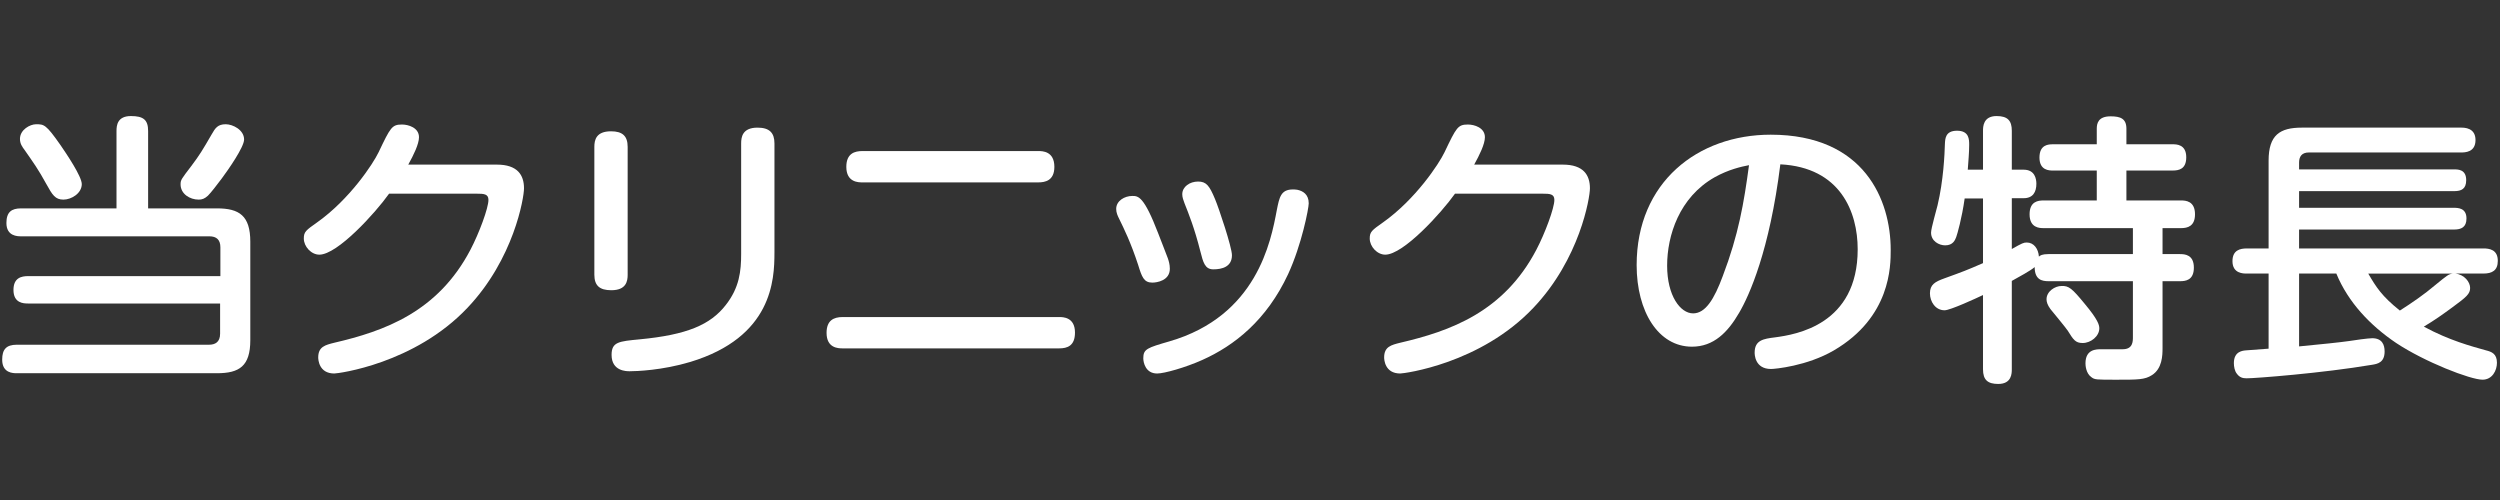 <?xml version="1.0" encoding="UTF-8"?><svg id="Layer_2" xmlns="http://www.w3.org/2000/svg" viewBox="0 0 310 62"><rect x="0" y="0" width="310" height="62" fill="#333333" stroke="none"/><defs><style>.cls-1{fill:#fff;}.cls-2{fill:none;}</style></defs><g id="contents"><path class="cls-1" d="m3.455,37.633c-.524,0-1.785-.034-1.785-1.68,0-1.505.98-1.715,1.82-1.715h23.838v-3.57c0-.945-.49-1.365-1.365-1.365H2.615c-.42,0-1.82,0-1.82-1.646,0-1.364.63-1.819,1.82-1.819h11.831v-9.592c0-.699.105-1.855,1.785-1.855,1.54,0,2.136.455,2.136,1.855v9.592h8.541c2.765,0,4.13.91,4.13,4.13v12.216c0,3.221-1.365,4.096-4.13,4.096H2.09c-.455,0-1.819,0-1.819-1.68,0-1.261.489-1.855,1.819-1.855h23.838c.735,0,1.365-.314,1.365-1.365v-3.746H3.455Zm4.025-19.672c.771,1.121,2.66,3.921,2.66,4.866,0,1.155-1.295,1.925-2.274,1.925-1.016,0-1.365-.561-2.136-1.96-.979-1.785-1.54-2.556-2.66-4.165-.315-.42-.595-.806-.595-1.4,0-1.155,1.26-1.82,1.995-1.82.979,0,1.225,0,3.01,2.555Zm22.788-.664c0,.944-1.961,3.745-2.766,4.83-.63.84-1.33,1.75-1.715,2.135-.421.385-.735.49-1.155.49-1.085,0-2.24-.699-2.24-1.891,0-.56.104-.664,1.33-2.274,1.05-1.4,1.365-1.925,2.521-3.921.455-.805.77-1.26,1.75-1.26.875,0,2.275.7,2.275,1.891Z"/><path class="cls-1" d="m61.617,20.412c2.556,0,3.36,1.295,3.36,2.939,0,1.19-1.26,8.752-7.001,14.807-6.58,6.966-16.066,8.156-16.521,8.156-1.925,0-1.995-1.75-1.995-1.995,0-1.33.875-1.54,1.995-1.82,6.161-1.435,12.812-3.78,16.872-11.517,1.085-2.064,2.24-5.18,2.24-6.195,0-.734-.561-.77-1.436-.77h-10.886c-1.715,2.414-6.405,7.561-8.646,7.561-1.016,0-1.926-1.016-1.926-1.996,0-.84.245-1.015,1.681-2.029,3.99-2.836,6.896-7.211,7.596-8.682,1.47-3.08,1.645-3.43,2.905-3.43.77,0,2.1.385,2.1,1.574,0,.841-.665,2.206-1.33,3.396h10.991Z"/><path class="cls-1" d="m77.831,34.062c0,.806-.176,1.926-2.03,1.926-1.436,0-2.101-.561-2.101-1.926v-15.855c0-.841.21-1.926,2.065-1.926,1.4,0,2.065.561,2.065,1.926v15.855Zm18.201-2.729c0,3.396-.279,10.466-10.431,13.546-3.5,1.051-6.721,1.155-7.525,1.155-.386,0-2.24,0-2.24-2.03,0-1.609.91-1.68,3.465-1.925,5.916-.56,8.786-1.82,10.676-4.235,1.716-2.17,1.926-4.236,1.926-6.371v-13.686c0-.771.14-1.961,2.03-1.961,1.505,0,2.1.665,2.1,1.961v13.546Z"/><path class="cls-1" d="m131.338,39.313c.455,0,1.96,0,1.96,1.925,0,1.646-.945,1.961-1.96,1.961h-26.849c-.56,0-1.995-.035-1.995-1.926,0-1.505.841-1.96,1.995-1.96h26.849Zm-2.591-20.582c.49,0,1.995,0,1.995,1.96,0,1.715-1.155,1.926-1.995,1.926h-21.807c-.49,0-1.996,0-1.996-1.926,0-1.68,1.051-1.96,1.996-1.96h21.807Z"/><path class="cls-1" d="m141.139,32.873c-.945-2.87-1.75-4.48-2.38-5.775-.176-.35-.351-.735-.351-1.19,0-1.015,1.051-1.61,1.995-1.61.735,0,1.436,0,3.221,4.656.385,1.015,1.085,2.765,1.19,3.08.104.314.245.734.245,1.295,0,1.471-1.61,1.715-2.171,1.715-1.05,0-1.295-.699-1.75-2.17Zm21.143-7.666c0,.631-.875,5.146-2.556,8.786-2.66,5.706-6.65,8.856-10.641,10.642-2.101.944-4.726,1.68-5.601,1.68-1.436,0-1.716-1.365-1.716-1.891,0-1.154.49-1.295,3.256-2.1,10.815-3.15,12.566-12.356,13.301-16.277.315-1.574.49-2.555,1.995-2.555.105,0,.28,0,.525.035.7.14,1.436.56,1.436,1.68Zm-13.441,5.951c-.735-2.906-1.436-4.621-1.961-5.951-.14-.385-.279-.734-.279-1.12,0-.944.944-1.575,1.96-1.575,1.015,0,1.4.49,2.101,2.17.489,1.156,2.1,5.986,2.1,6.967,0,1.435-1.225,1.75-2.31,1.75-1.051,0-1.261-.875-1.61-2.24Z"/><path class="cls-1" d="m193.791,20.412c2.556,0,3.36,1.295,3.36,2.939,0,1.19-1.26,8.752-7.001,14.807-6.58,6.966-16.066,8.156-16.521,8.156-1.925,0-1.995-1.75-1.995-1.995,0-1.33.875-1.54,1.995-1.82,6.161-1.435,12.812-3.78,16.872-11.517,1.085-2.064,2.24-5.18,2.24-6.195,0-.734-.561-.77-1.436-.77h-10.886c-1.715,2.414-6.405,7.561-8.646,7.561-1.016,0-1.926-1.016-1.926-1.996,0-.84.245-1.015,1.681-2.029,3.99-2.836,6.896-7.211,7.596-8.682,1.47-3.08,1.645-3.43,2.905-3.43.77,0,2.1.385,2.1,1.574,0,.841-.665,2.206-1.33,3.396h10.991Z"/><path class="cls-1" d="m215.65,38.789c-1.399,2.415-3.15,4.2-5.846,4.2-4.165,0-6.86-4.341-6.86-10.116,0-10.291,7.596-16.172,16.627-16.172,11.656,0,14.876,8.156,14.876,14.281,0,2.031,0,8.331-7.035,12.462-3.36,1.96-7.351,2.31-7.806,2.31-2.03,0-2.03-1.855-2.03-2.029,0-1.541,1.085-1.716,2.521-1.891,2.625-.35,10.256-1.575,10.256-10.922,0-4.619-2.136-10.15-9.591-10.535-1.33,10.676-3.851,16.276-5.111,18.412Zm-3.045-16.803c-4.375,2.486-5.881,7.211-5.881,10.957,0,3.745,1.646,5.915,3.221,5.915,1.54,0,2.625-1.785,3.675-4.62,1.961-5.146,2.626-9.066,3.256-13.757-.91.175-2.521.525-4.271,1.505Z"/><path class="cls-1" d="m264.48,31.508v-3.221h-11.096c-.49,0-1.716-.035-1.716-1.715,0-1.61,1.086-1.715,1.716-1.715h6.615v-3.711h-5.426c-.455,0-1.68,0-1.68-1.609,0-1.611,1.12-1.646,1.68-1.646h5.426v-1.925c0-.666.175-1.541,1.716-1.541,1.225,0,1.96.28,1.96,1.541v1.925h5.74c.455,0,1.681,0,1.681,1.61,0,1.47-.91,1.645-1.681,1.645h-5.74v3.711h6.79c.561,0,1.716.07,1.716,1.715,0,1.471-.91,1.715-1.716,1.715h-2.31v3.221h2.17c.595,0,1.715.07,1.715,1.68,0,1.576-1.05,1.681-1.715,1.681h-2.17v8.296c0,.91-.035,2.555-1.33,3.36-.875.56-1.716.56-4.376.56-2.555,0-2.695,0-3.115-.314-.7-.49-.735-1.506-.735-1.715,0-1.75,1.331-1.75,1.961-1.75h2.66c1.26,0,1.26-.98,1.26-1.506v-6.931h-10.466c-.805,0-1.715-.175-1.715-1.75-.525.455-1.891,1.19-2.836,1.715v10.956c0,.49,0,1.82-1.68,1.82-1.295,0-1.891-.49-1.891-1.82v-9.205c-.805.385-4.061,1.89-4.761,1.89-1.154,0-1.819-1.085-1.819-2.101,0-1.085.63-1.436,1.785-1.855,2.415-.875,2.695-.979,4.795-1.89v-8.016h-2.275c-.35,2.485-.91,4.41-1.05,4.796-.14.35-.385,1.015-1.365,1.015-.77,0-1.75-.525-1.75-1.575,0-.561.7-2.905.805-3.396.735-3.08.875-6.335.91-7.596.035-.63.035-1.646,1.506-1.646,1.505,0,1.505,1.086,1.505,1.75,0,.98-.105,2.066-.175,3.081h1.89v-4.831c0-.455,0-1.82,1.681-1.82,1.399,0,1.89.596,1.89,1.82v4.831h1.471c1.399,0,1.575,1.155,1.575,1.75,0,1.015-.42,1.785-1.575,1.785h-1.471v6.301c1.295-.735,1.471-.806,1.855-.806.875,0,1.436.771,1.505,1.75.141-.14.386-.314,1.19-.314h10.466Zm-5.95,6.195c1.61,1.926,1.785,2.591,1.785,3.011,0,.979-1.051,1.82-2.065,1.82-.91,0-1.155-.421-1.855-1.54-.314-.455-1.82-2.275-2.135-2.66-.385-.525-.49-.91-.49-1.226,0-.979,1.05-1.646,1.855-1.646.91-.035,1.295.28,2.905,2.24Z"/><path class="cls-1" d="m285.087,33.923v9.031c2.87-.28,4.971-.49,6.195-.665.595-.105,2.415-.35,2.87-.35,1.226,0,1.54.805,1.54,1.645,0,1.365-.875,1.54-1.54,1.646-6.23,1.05-14.491,1.681-15.576,1.681-.49,0-.875-.105-1.226-.596-.245-.314-.35-.84-.35-1.295,0-1.471,1.12-1.541,1.505-1.575.455-.035,2.415-.175,2.801-.21v-9.312h-2.695c-.455,0-1.785,0-1.785-1.54,0-1.365.944-1.575,1.785-1.575h2.695v-10.886c0-3.186,1.399-4.096,4.13-4.096h19.742c.385,0,1.785,0,1.785,1.54s-1.33,1.54-1.785,1.54h-18.867c-.91,0-1.225.525-1.225,1.26v.841h19.252c.455,0,1.47,0,1.47,1.33,0,1.085-.595,1.365-1.47,1.365h-19.252v2.065h19.146c.596,0,1.61.035,1.61,1.33,0,1.085-.665,1.365-1.505,1.365h-19.252v2.345h22.857c.734,0,1.785.14,1.785,1.54,0,1.19-.7,1.575-1.785,1.575h-3.466c1.12.14,1.82,1.05,1.82,1.786,0,.734-.455,1.119-2.17,2.379-1.19.876-2.171,1.576-3.57,2.416,3.15,1.715,5.95,2.45,7.7,2.94.7.175,1.365.42,1.365,1.54,0,.98-.595,2.1-1.785,2.1-1.505,0-7.176-2.205-10.711-4.55-3.221-2.171-5.95-5.04-7.421-8.611h-4.62Zm8.575,0c.98,1.681,1.681,2.801,3.921,4.586,1.54-.98,3.01-1.995,4.375-3.15,1.506-1.226,1.646-1.365,2.206-1.436h-10.502Z"/><rect class="cls-2" width="310" height="62"/></g></svg>